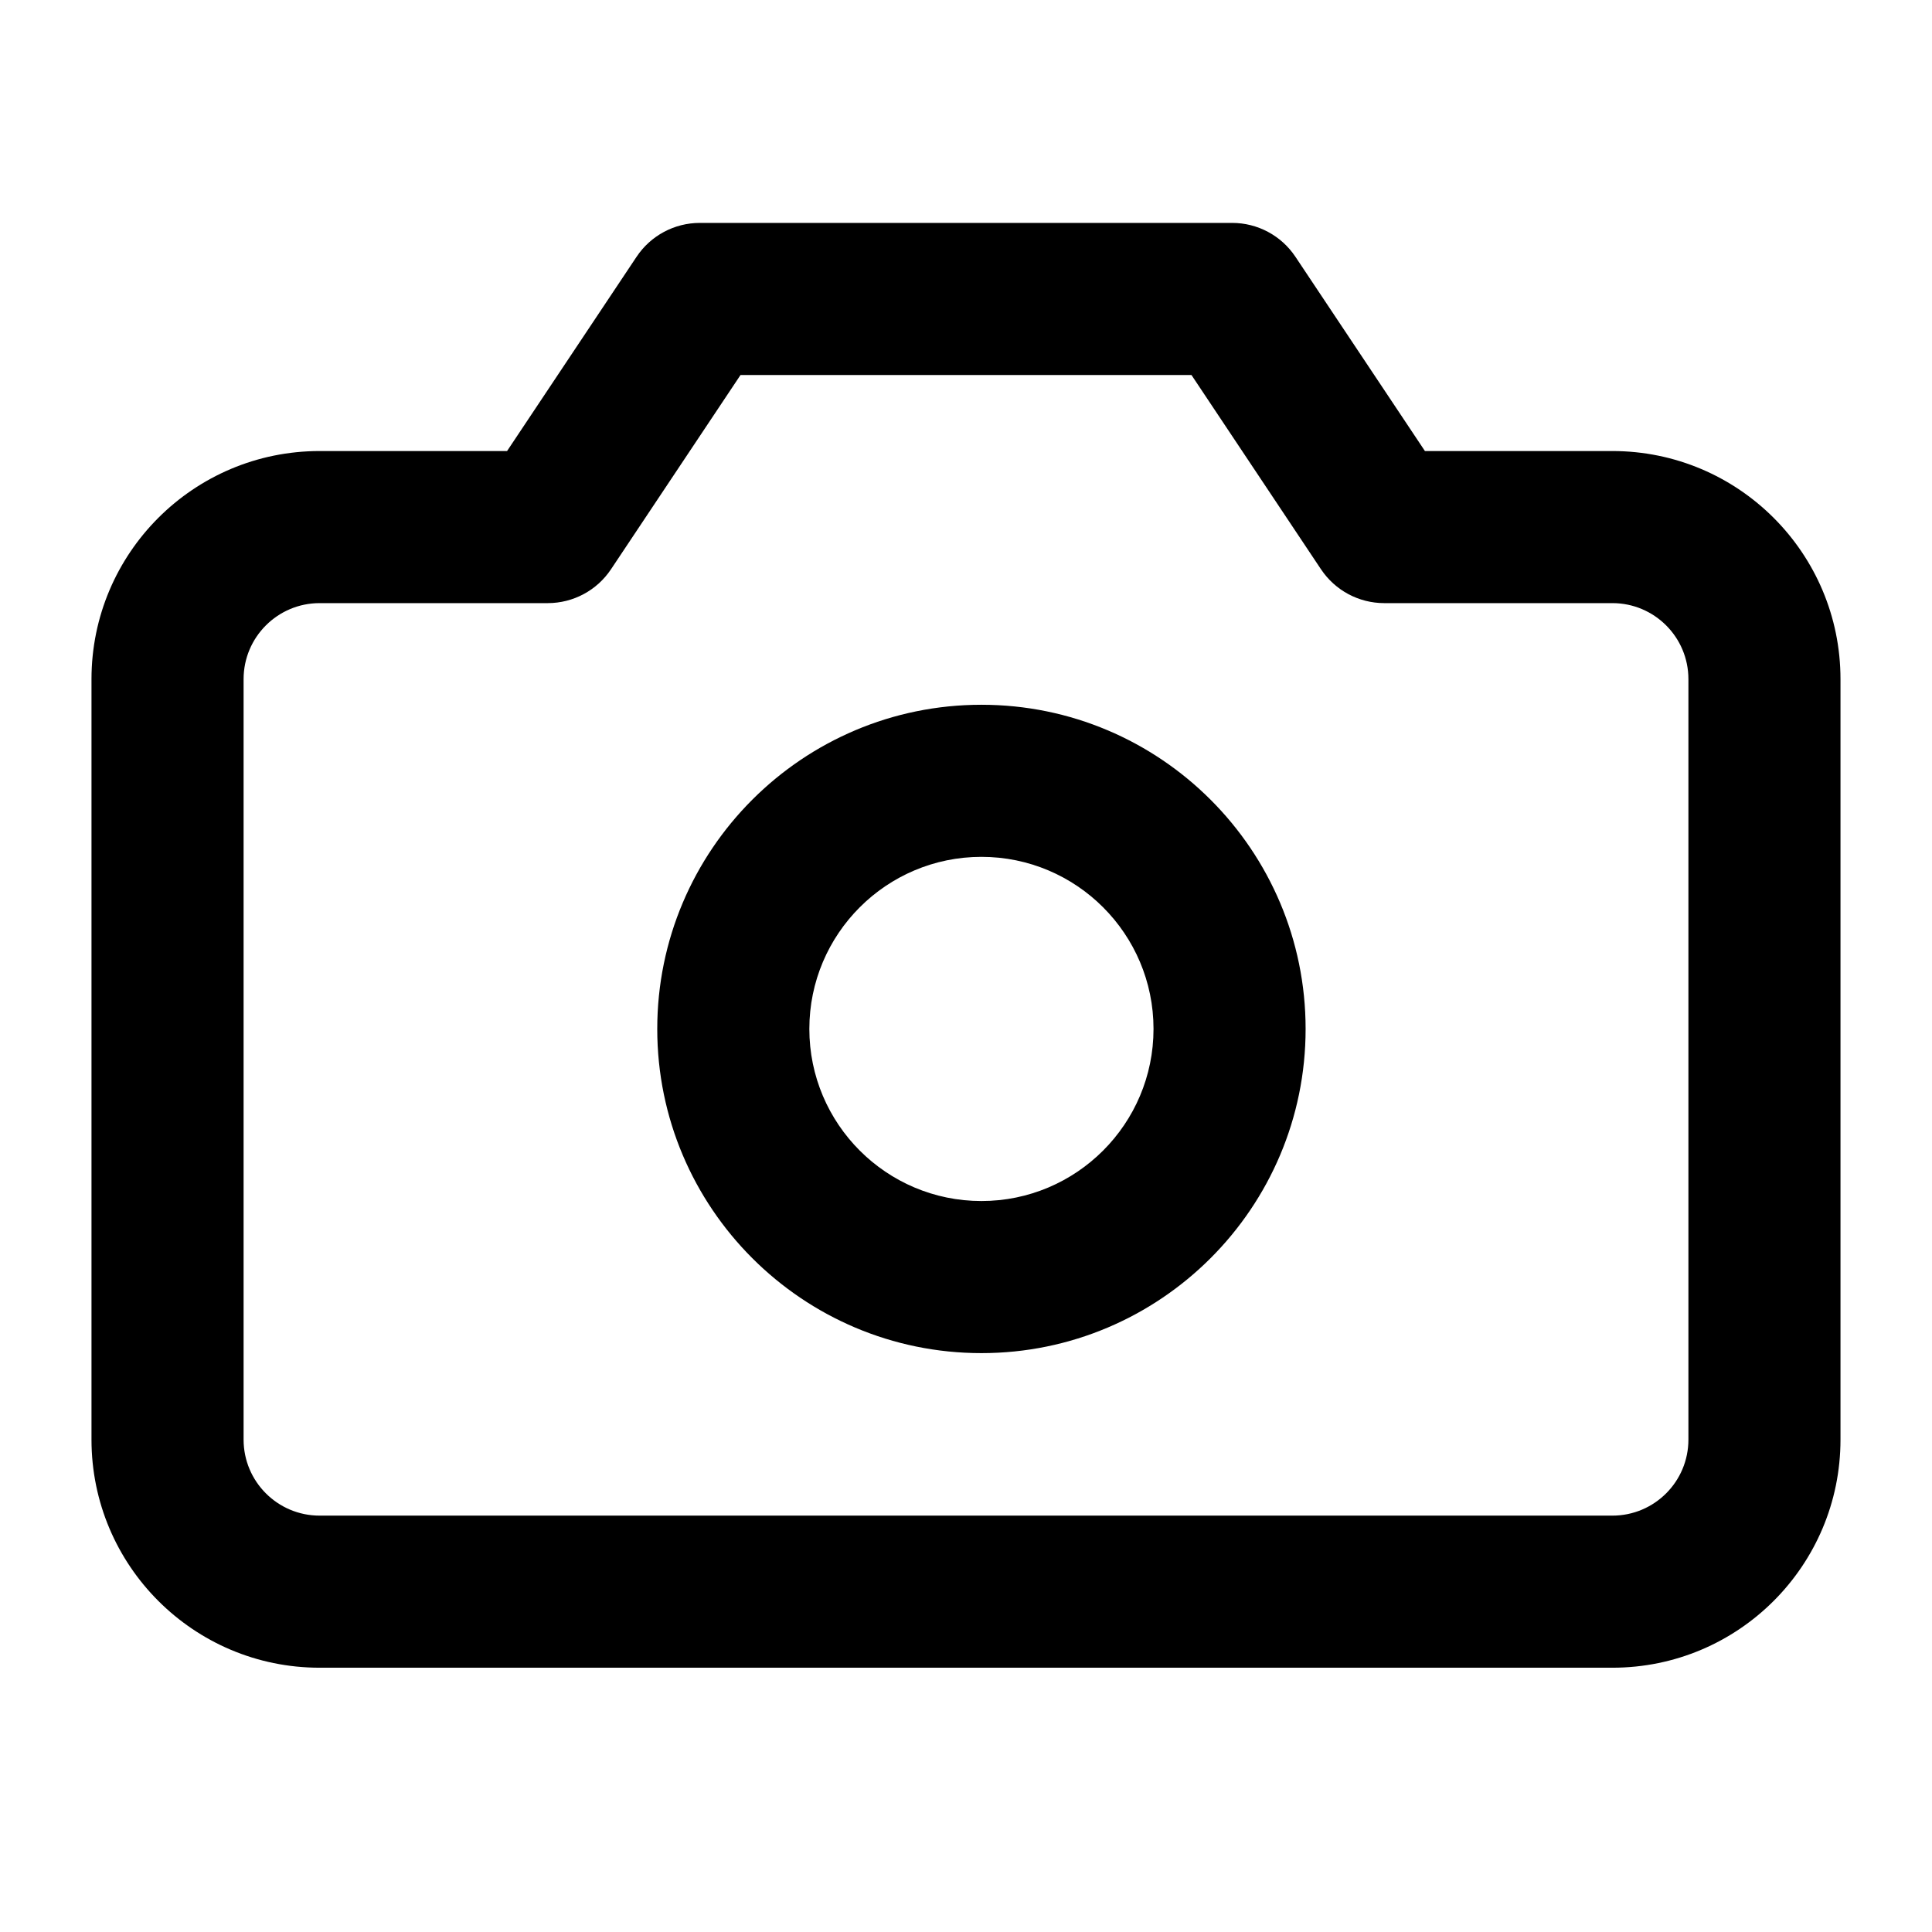 <?xml version="1.0" encoding="UTF-8"?>
<!-- Uploaded to: SVG Repo, www.svgrepo.com, Generator: SVG Repo Mixer Tools -->
<svg fill="#000000" width="800px" height="800px" version="1.1" viewBox="144 144 512 512" xmlns="http://www.w3.org/2000/svg">
 <g fill-rule="evenodd">
  <path d="m521.62 263.53-34.32-51.48c-3.738-5.613-10.023-8.977-16.766-8.977h-141.07c-6.742 0-13.027 3.363-16.766 8.977l-34.32 51.48h-49.676c-33.383 0-60.457 27.074-60.457 60.457v201.52c0 33.391 27.074 60.457 60.457 60.457h342.59c33.395 0 60.457-27.066 60.457-60.457v-201.52c0-33.383-27.062-60.457-60.457-60.457zm-27.547 31.324c3.738 5.613 10.023 8.98 16.766 8.98h60.457c11.137 0 20.152 9.027 20.152 20.152v201.52c0 11.133-9.016 20.152-20.152 20.152h-342.59c-11.125 0-20.152-9.02-20.152-20.152v-201.52c0-11.125 9.027-20.152 20.152-20.152h60.457c6.742 0 13.027-3.367 16.766-8.98l34.32-51.477h119.5l34.32 51.477z"/>
  <path d="m404.09 330.77c-47.418 0-85.91 38.492-85.91 85.91s38.492 85.91 85.91 85.91c47.418 0 85.91-38.492 85.91-85.91s-38.492-85.91-85.91-85.91zm0 40.305c25.172 0 45.605 20.434 45.605 45.605 0 25.168-20.434 45.605-45.605 45.605s-45.605-20.438-45.605-45.605c0-25.172 20.434-45.605 45.605-45.605z"/>
 </g>
</svg>